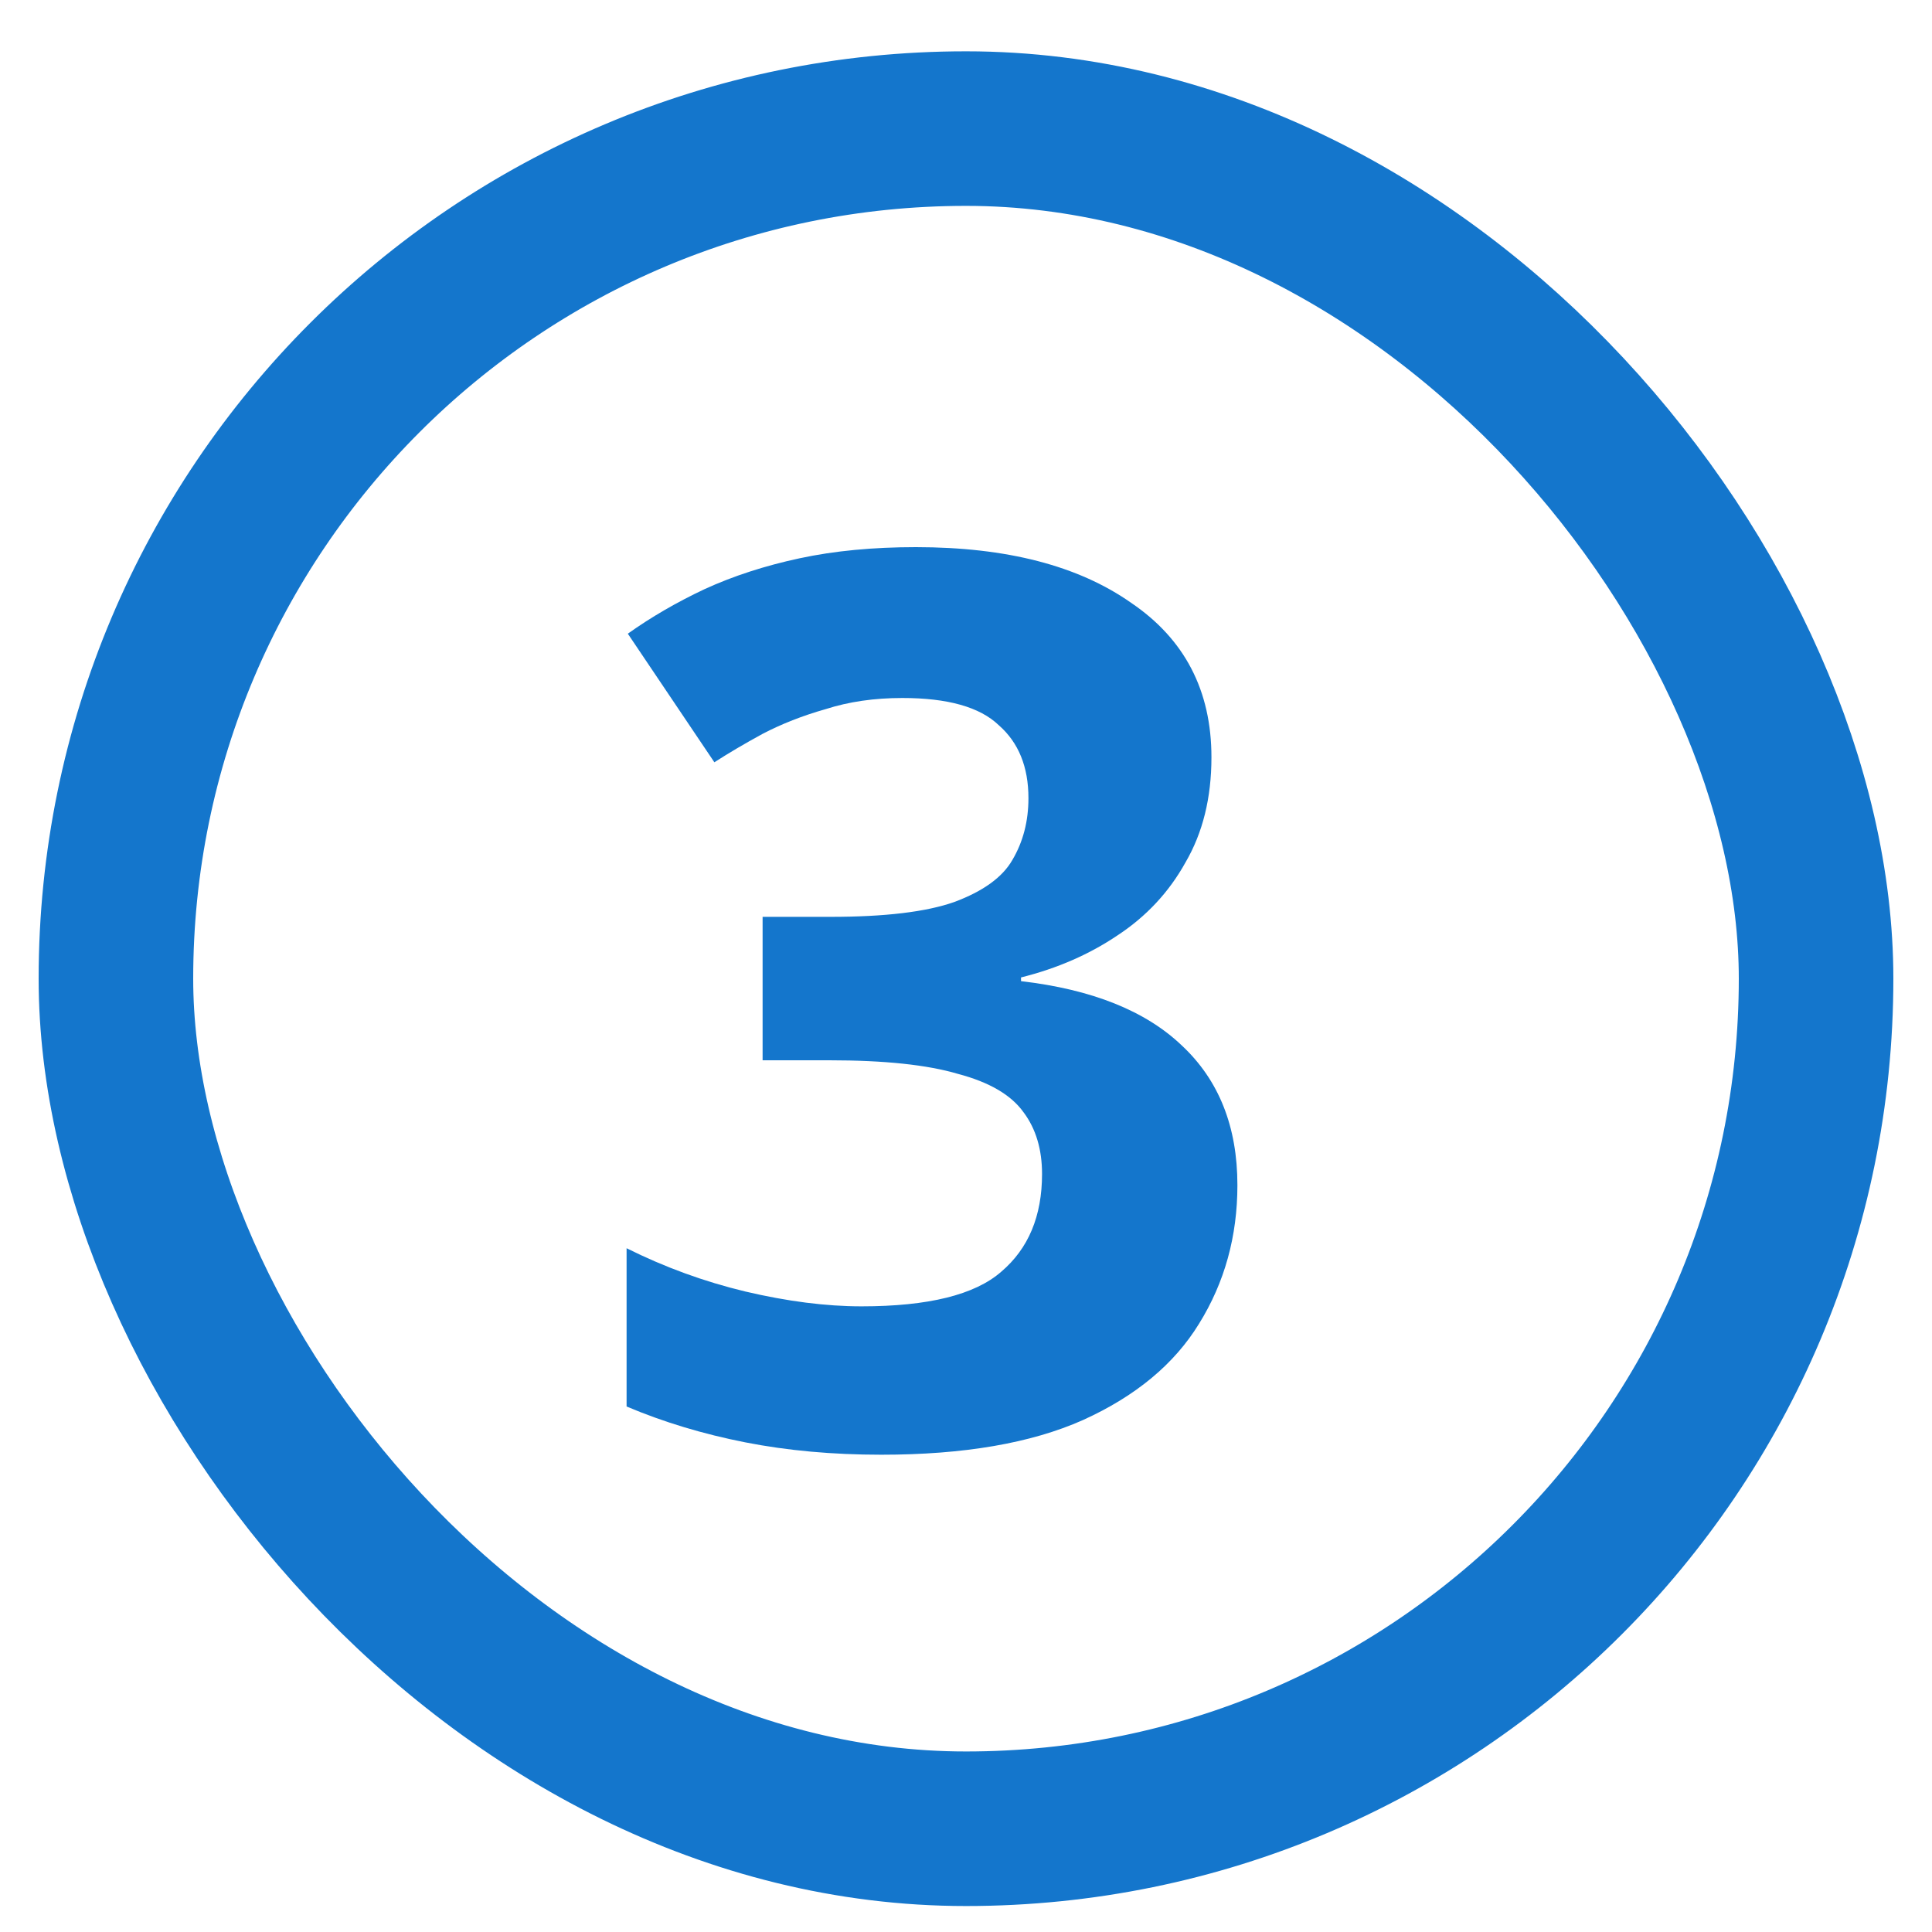 <svg width="25" height="25" viewBox="0 0 25 25" fill="none" xmlns="http://www.w3.org/2000/svg">
<g clip-path="url(#clip0_9153_9407)">
<path d="M15.676 9.8C15.676 10.323 15.564 10.776 15.34 11.16C15.127 11.544 14.833 11.859 14.46 12.104C14.097 12.349 13.681 12.531 13.212 12.648V12.696C14.129 12.803 14.823 13.08 15.292 13.528C15.772 13.976 16.012 14.579 16.012 15.336C16.012 15.997 15.847 16.595 15.516 17.128C15.196 17.651 14.695 18.067 14.012 18.376C13.34 18.675 12.471 18.824 11.404 18.824C10.775 18.824 10.188 18.771 9.644 18.664C9.1 18.557 8.588 18.403 8.108 18.2V16.152C8.599 16.397 9.111 16.584 9.644 16.712C10.188 16.84 10.689 16.904 11.148 16.904C12.012 16.904 12.615 16.755 12.956 16.456C13.308 16.157 13.484 15.736 13.484 15.192C13.484 14.872 13.404 14.605 13.244 14.392C13.084 14.168 12.801 14.003 12.396 13.896C12.001 13.779 11.447 13.72 10.732 13.72H9.868V11.864H10.748C11.452 11.864 11.985 11.8 12.348 11.672C12.721 11.533 12.972 11.352 13.1 11.128C13.239 10.893 13.308 10.627 13.308 10.328C13.308 9.923 13.18 9.608 12.924 9.384C12.679 9.149 12.263 9.032 11.676 9.032C11.313 9.032 10.983 9.08 10.684 9.176C10.385 9.261 10.113 9.368 9.868 9.496C9.633 9.624 9.425 9.747 9.244 9.864L8.124 8.2C8.423 7.987 8.753 7.795 9.116 7.624C9.489 7.453 9.9 7.32 10.348 7.224C10.796 7.128 11.297 7.08 11.852 7.08C13.025 7.08 13.953 7.32 14.636 7.8C15.329 8.269 15.676 8.936 15.676 9.8Z" fill="#1476CC"/>
</g>
<rect x="1.5" y="1.664" width="22" height="22" rx="11" stroke="#1476CC" stroke-width="2"/>
<defs>
<clipPath id="clip0_9153_9407">
<rect x="0.5" y="0.664" width="24" height="24" rx="12" fill="white"/>
</clipPath>
</defs>
</svg>
